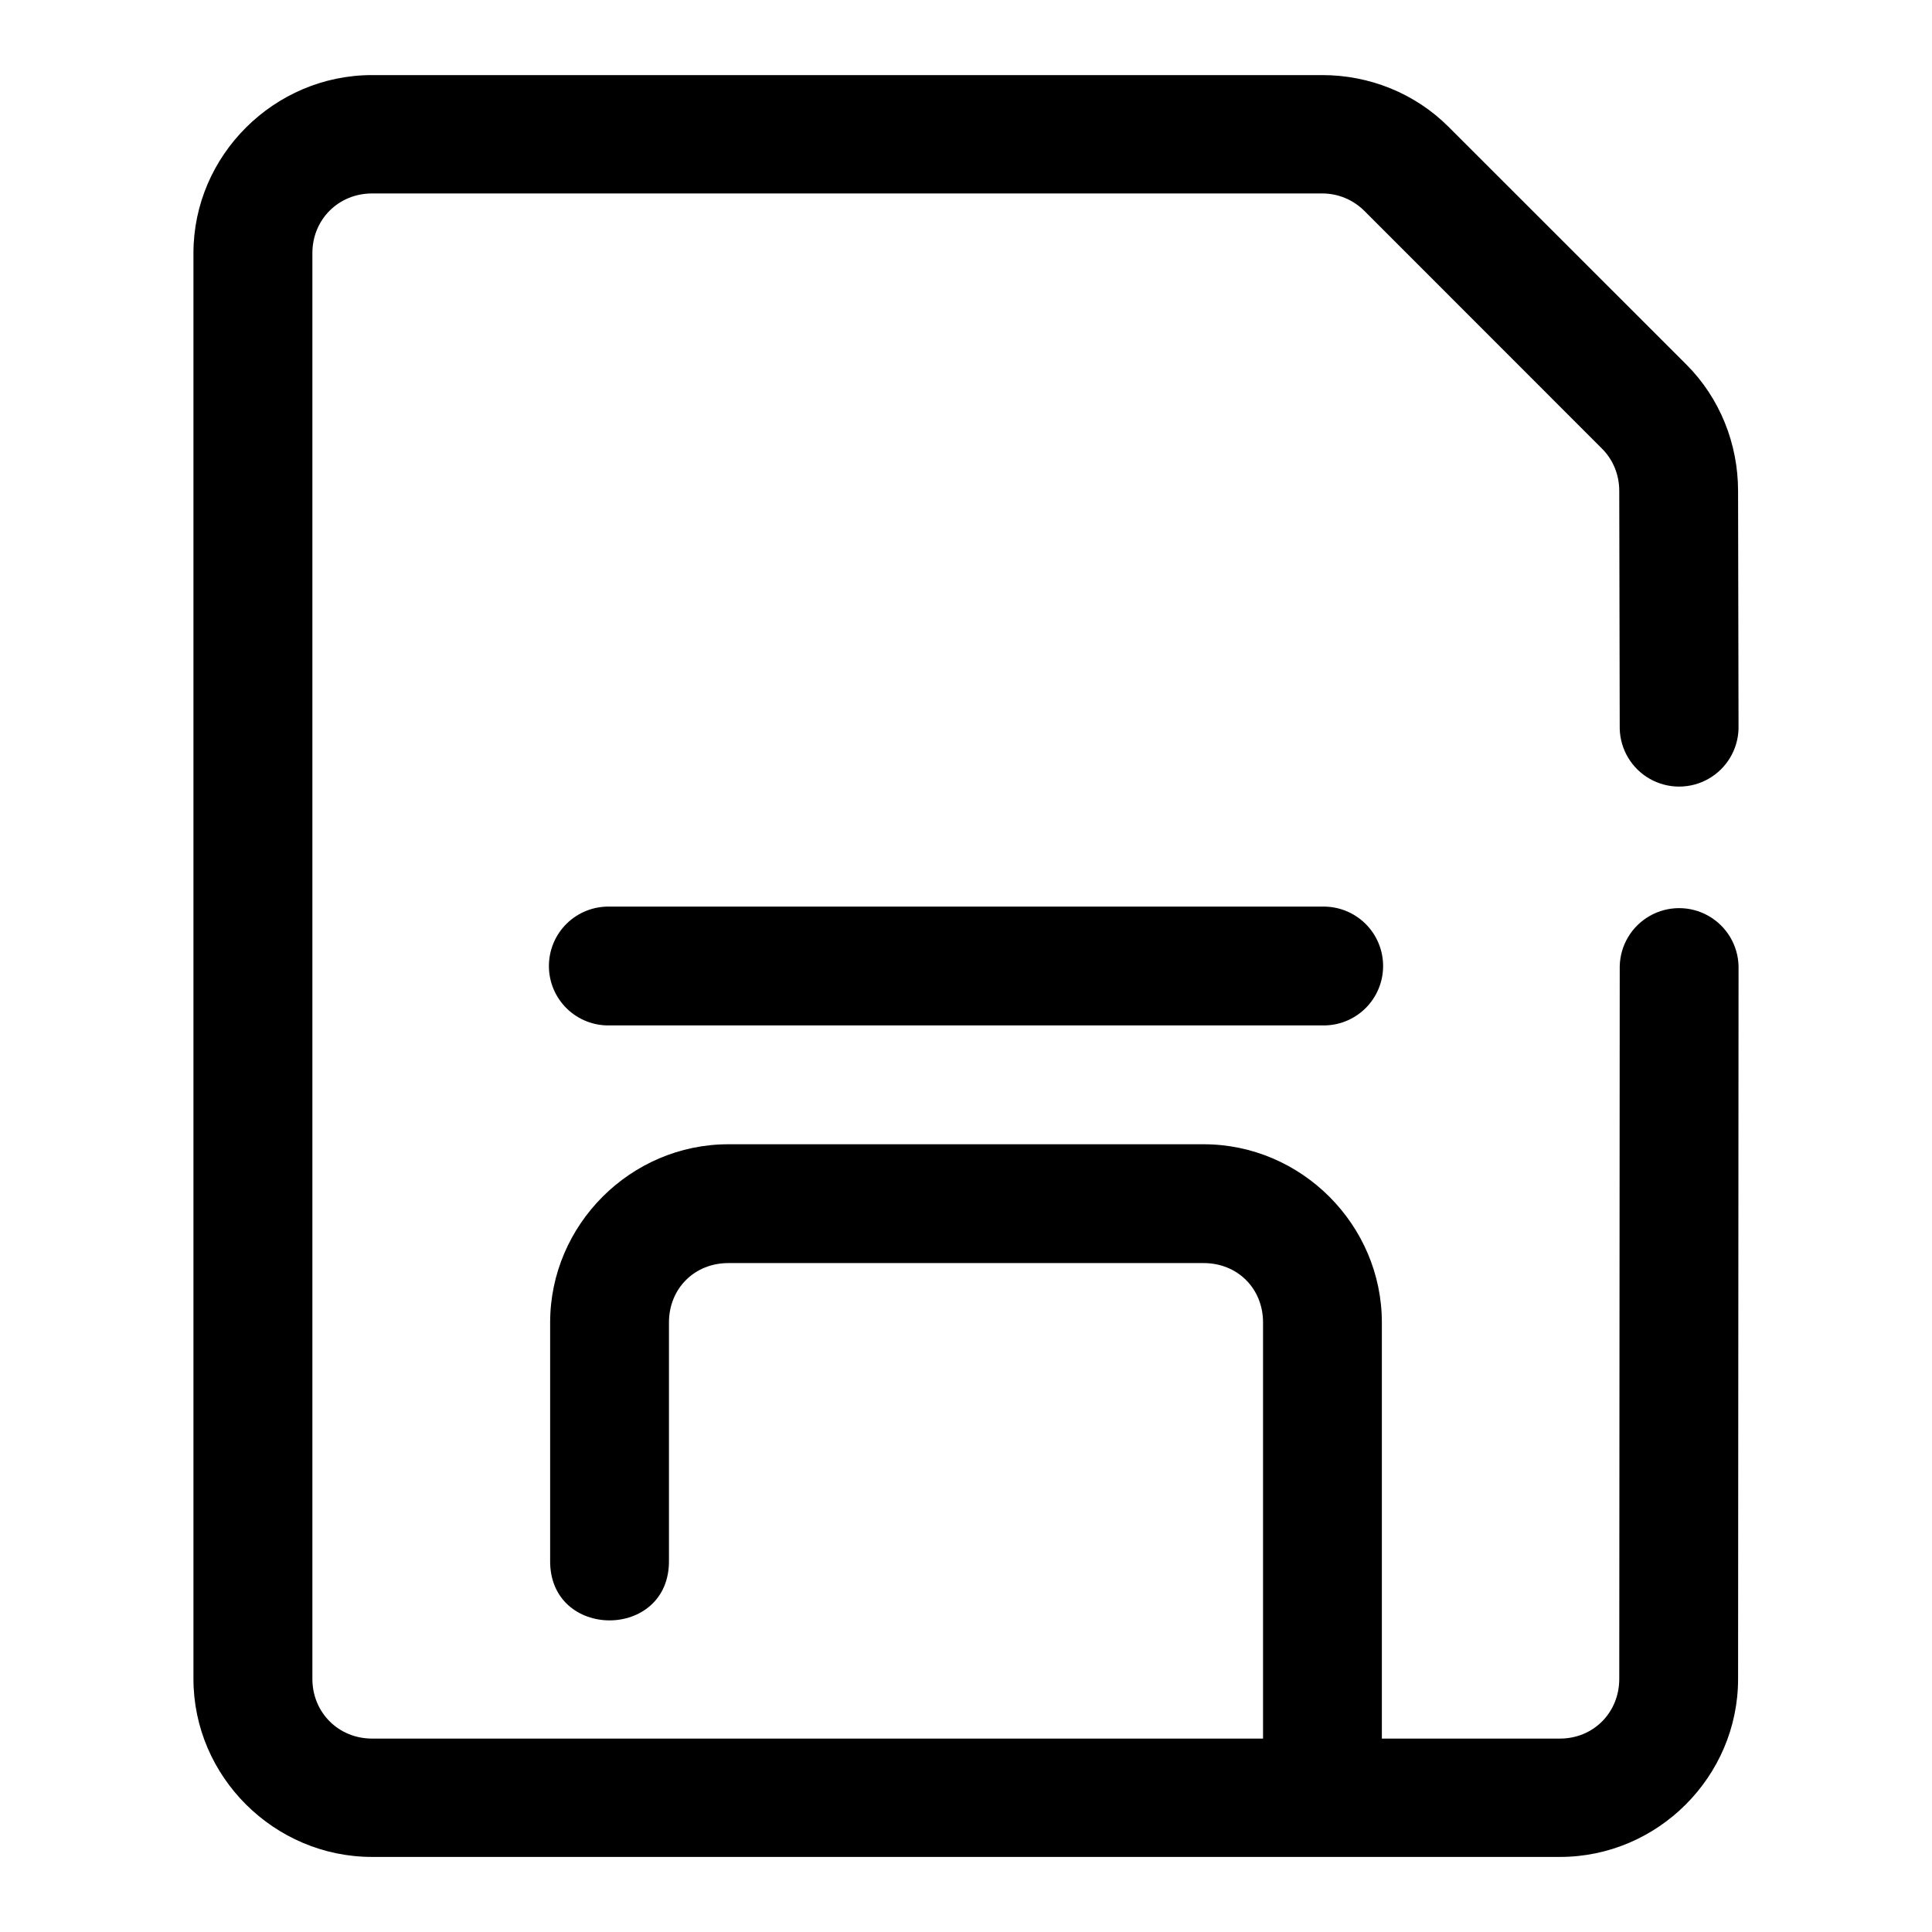<?xml version="1.0" encoding="UTF-8"?>
<!-- The Best Svg Icon site in the world: iconSvg.co, Visit us! https://iconsvg.co -->
<svg fill="#000000" width="800px" height="800px" version="1.1" viewBox="144 144 512 512" xmlns="http://www.w3.org/2000/svg">
 <path d="m242.59 163.9c-25.906 0-47.324 21.27-47.324 47.172v377.86c0 25.906 21.422 47.172 47.324 47.172h314.82c25.902 0 47.199-21.27 47.199-47.172l0.125-188.87c-0.125-5.539-3.152-10.609-7.973-13.344-4.82-2.738-10.727-2.738-15.547 0-4.82 2.734-7.848 7.805-7.969 13.344l-0.125 188.87c0 8.891-6.824 15.809-15.711 15.809h-47.203v-110.27c0-25.891-21.34-47.23-47.23-47.23h-125.95c-25.895 0-47.234 21.34-47.234 47.23v62.977c-0.301 21.293 31.789 21.293 31.488 0v-62.977c0-8.992 6.75-15.742 15.746-15.742h125.95c8.992 0 15.742 6.75 15.742 15.742v110.27h-236.13c-8.891 0-15.805-6.918-15.805-15.809v-377.86c0-8.887 6.914-15.805 15.805-15.805h251.84c4.262 0 8.242 1.727 11.16 4.641l62.977 63.008c2.918 2.918 4.551 6.898 4.551 11.164l0.125 62.977c0.121 5.539 3.148 10.609 7.969 13.344 4.82 2.738 10.727 2.738 15.547 0 4.82-2.734 7.848-7.805 7.973-13.344l-0.125-62.977c-0.004-12.461-4.805-24.578-13.715-33.488l-63.008-62.977c-8.906-8.91-20.992-13.715-33.453-13.715zm62.977 220.36c-4.238-0.094-8.336 1.523-11.363 4.484-3.031 2.965-4.738 7.023-4.738 11.262s1.707 8.297 4.738 11.258c3.027 2.965 7.125 4.578 11.363 4.484h188.87c4.234 0.094 8.332-1.52 11.363-4.484 3.027-2.961 4.738-7.019 4.738-11.258s-1.711-8.297-4.738-11.262c-3.031-2.961-7.129-4.578-11.363-4.484z"/>
</svg>